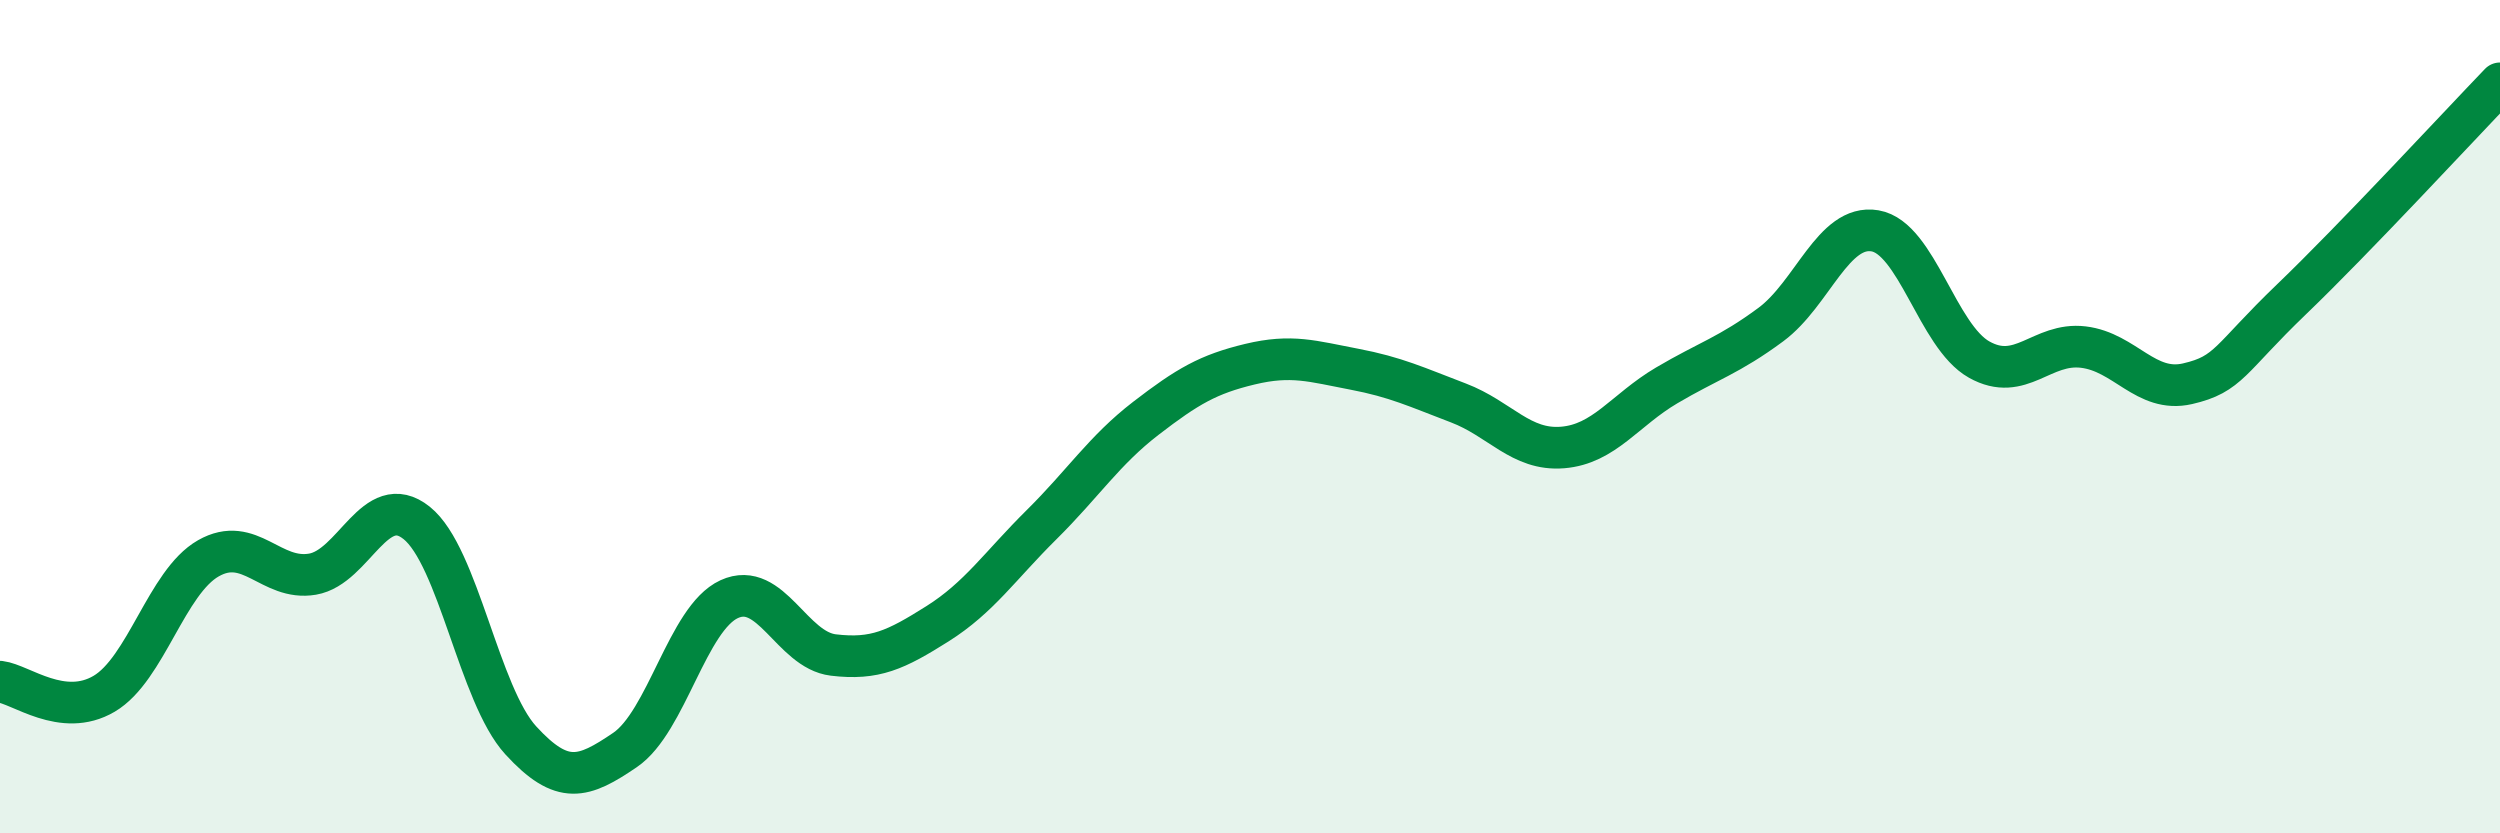 
    <svg width="60" height="20" viewBox="0 0 60 20" xmlns="http://www.w3.org/2000/svg">
      <path
        d="M 0,16.36 C 0.5,16.42 1.5,17.24 2.5,16.65 C 3.5,16.06 4,13.97 5,13.4 C 6,12.83 6.5,13.95 7.5,13.78 C 8.5,13.61 9,11.75 10,12.55 C 11,13.35 11.5,16.68 12.5,17.77 C 13.5,18.86 14,18.68 15,18 C 16,17.32 16.5,14.84 17.5,14.38 C 18.5,13.92 19,15.6 20,15.72 C 21,15.84 21.5,15.6 22.5,14.97 C 23.5,14.34 24,13.58 25,12.59 C 26,11.6 26.5,10.81 27.5,10.04 C 28.5,9.27 29,8.98 30,8.74 C 31,8.5 31.5,8.67 32.5,8.86 C 33.5,9.05 34,9.29 35,9.67 C 36,10.05 36.5,10.82 37.5,10.74 C 38.5,10.66 39,9.84 40,9.25 C 41,8.66 41.5,8.53 42.5,7.79 C 43.5,7.05 44,5.37 45,5.54 C 46,5.71 46.5,8.07 47.5,8.63 C 48.5,9.19 49,8.21 50,8.33 C 51,8.45 51.5,9.44 52.5,9.21 C 53.5,8.98 53.5,8.62 55,7.18 C 56.5,5.74 59,3.04 60,2L60 20L0 20Z"
        fill="#008740"
        opacity="0.1"
        stroke-linecap="round"
        stroke-linejoin="round"
      />
      <path
        d="M 0,16.36 C 0.5,16.42 1.5,17.24 2.5,16.65 C 3.5,16.06 4,13.97 5,13.4 C 6,12.83 6.5,13.95 7.5,13.78 C 8.5,13.61 9,11.75 10,12.55 C 11,13.35 11.5,16.68 12.5,17.77 C 13.5,18.86 14,18.68 15,18 C 16,17.32 16.5,14.84 17.5,14.38 C 18.5,13.92 19,15.6 20,15.72 C 21,15.84 21.5,15.6 22.5,14.97 C 23.5,14.34 24,13.58 25,12.59 C 26,11.6 26.5,10.81 27.5,10.04 C 28.5,9.27 29,8.98 30,8.74 C 31,8.5 31.5,8.67 32.5,8.86 C 33.5,9.05 34,9.29 35,9.67 C 36,10.05 36.5,10.82 37.5,10.74 C 38.5,10.66 39,9.84 40,9.25 C 41,8.66 41.5,8.53 42.5,7.79 C 43.5,7.05 44,5.37 45,5.54 C 46,5.71 46.5,8.07 47.5,8.63 C 48.5,9.19 49,8.21 50,8.33 C 51,8.45 51.5,9.44 52.5,9.21 C 53.5,8.98 53.5,8.62 55,7.18 C 56.5,5.74 59,3.04 60,2"
        stroke="#008740"
        stroke-width="1"
        fill="none"
        stroke-linecap="round"
        stroke-linejoin="round"
      />
    </svg>
  